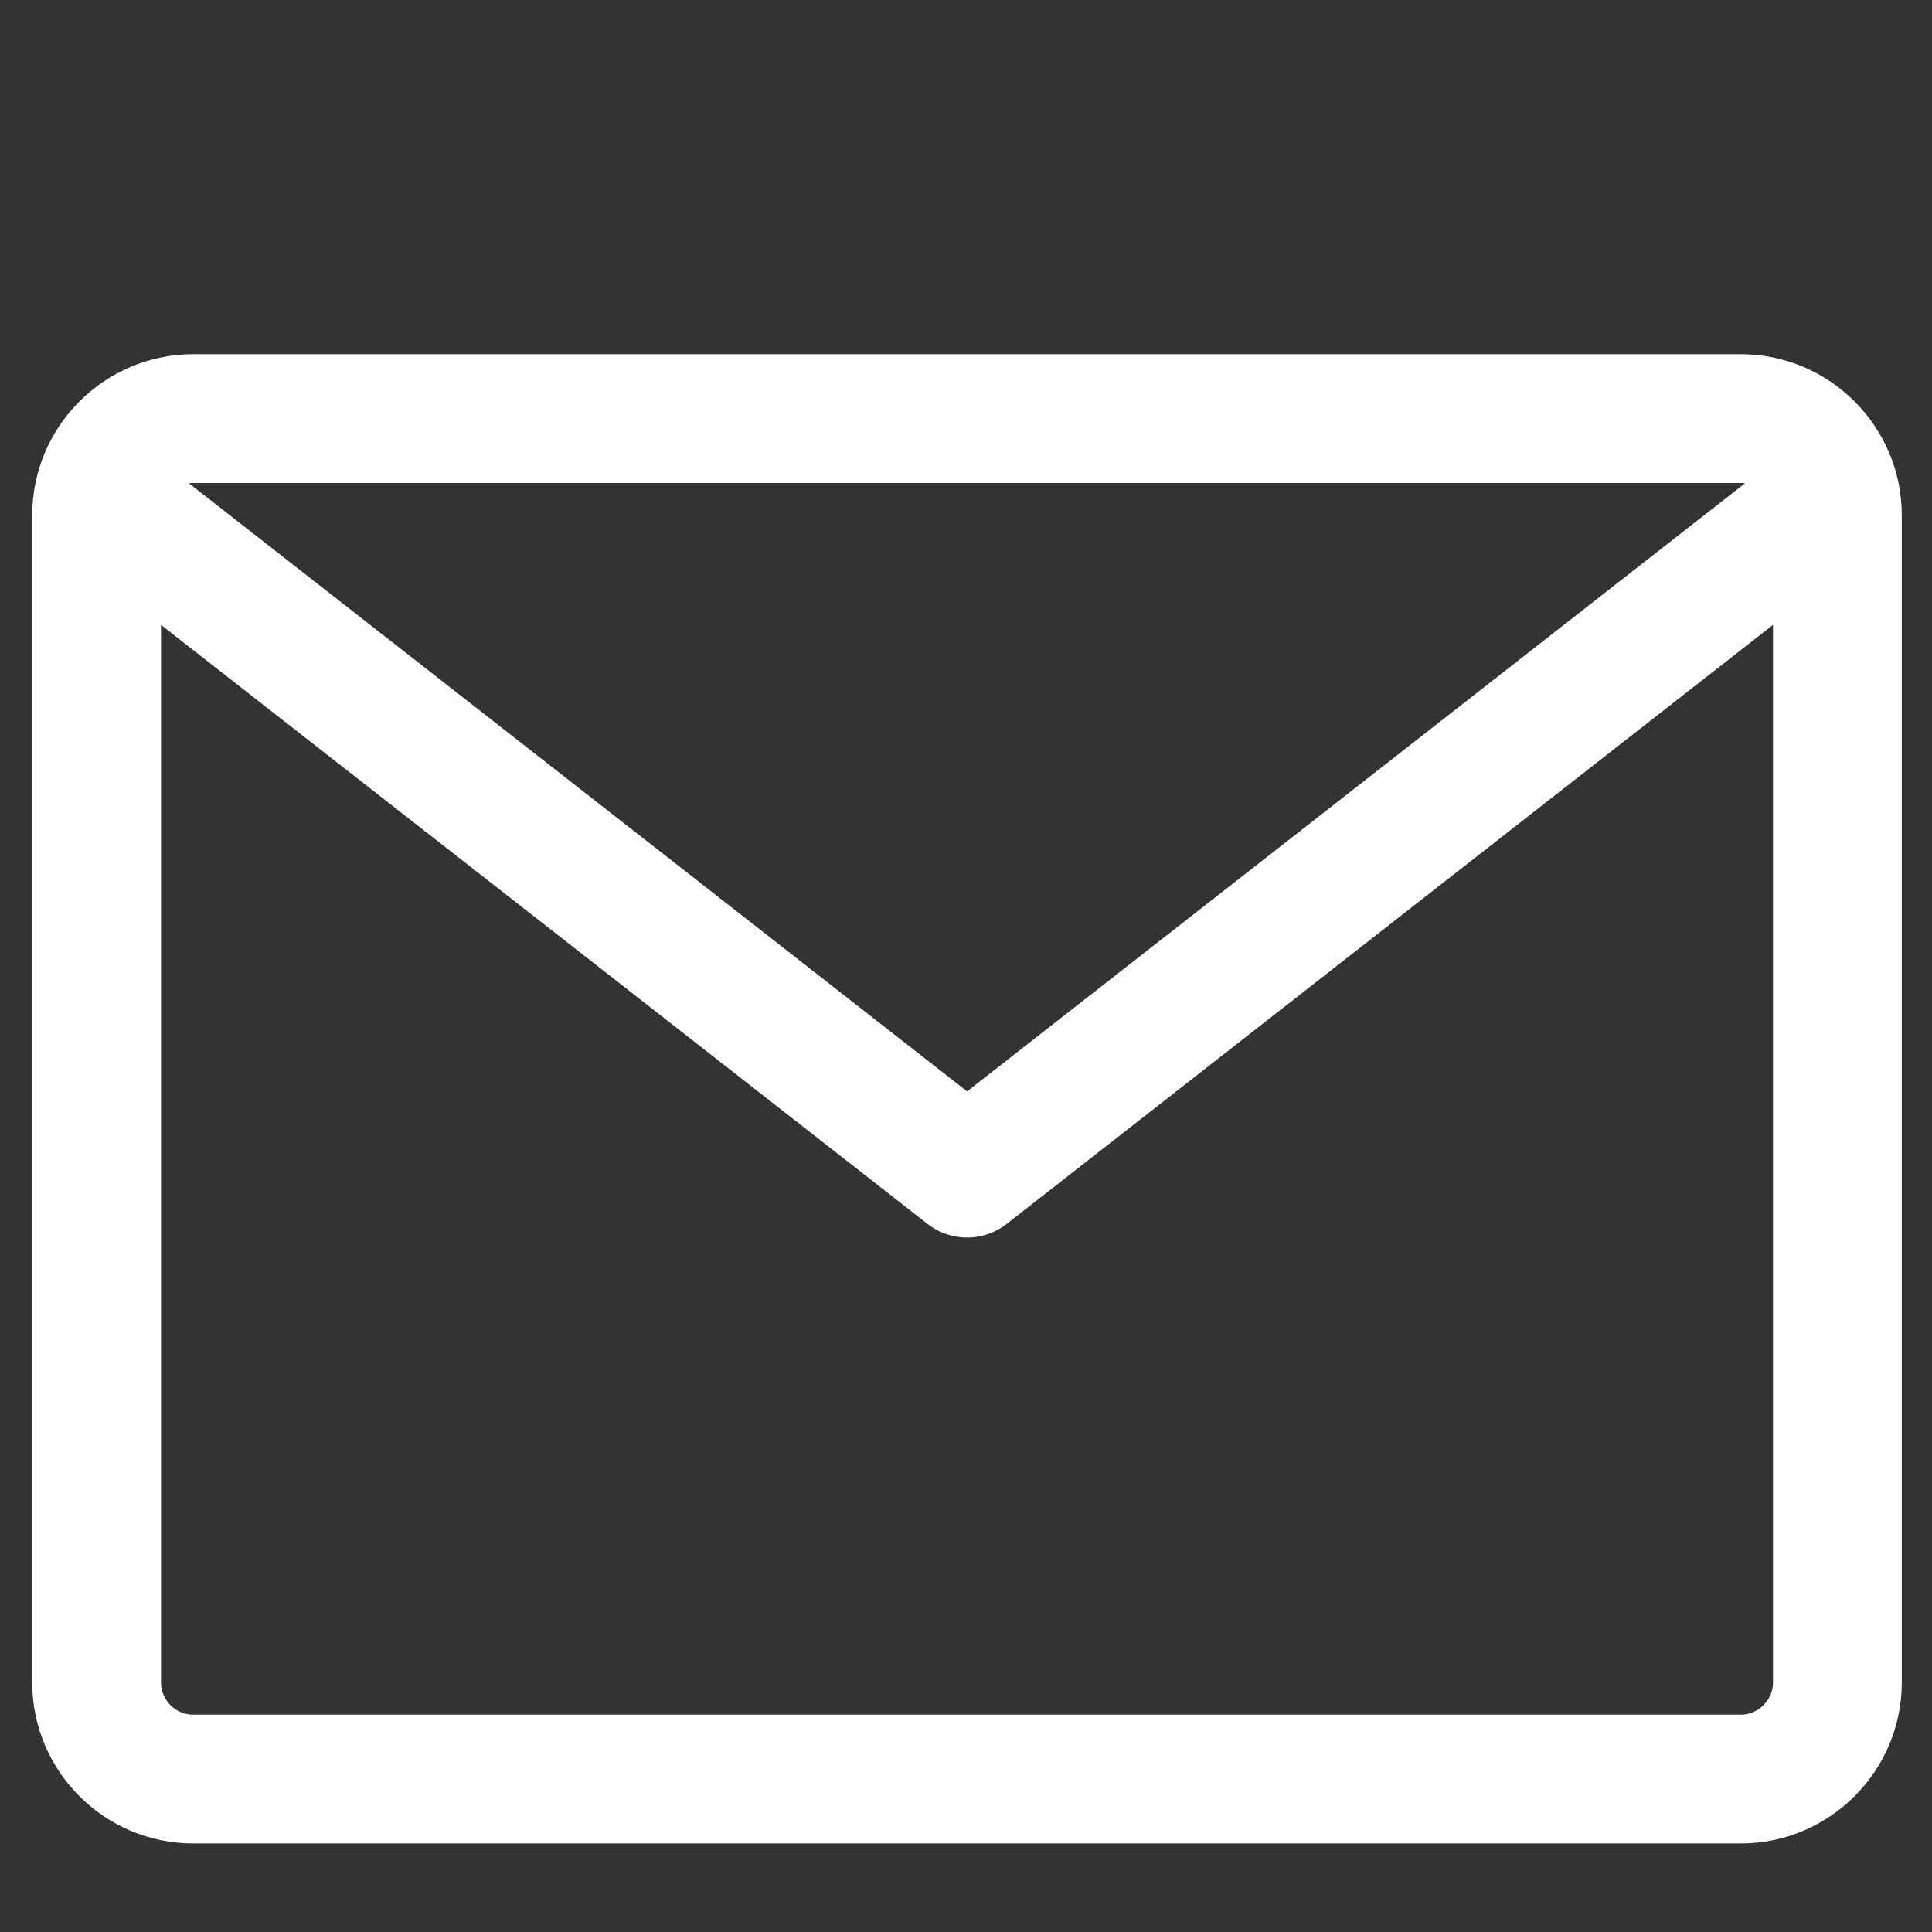 <?xml version="1.0" encoding="utf-8"?>
<!-- Generator: Adobe Illustrator 13.0.0, SVG Export Plug-In  -->
<!DOCTYPE svg PUBLIC "-//W3C//DTD SVG 1.1//EN" "http://www.w3.org/Graphics/SVG/1.1/DTD/svg11.dtd">
<svg version="1.1"
	 xmlns="http://www.w3.org/2000/svg" xmlns:xlink="http://www.w3.org/1999/xlink" xmlns:a="http://ns.adobe.com/AdobeSVGViewerExtensions/3.0/"
	 x="0px" y="0px" width="30px" height="30px" viewBox="-0.5 -5.5 30 30" enable-background="new -0.5 -5.5 30 30"
	 xml:space="preserve">
<rect x="-0.5" y="-5.5" width="30" height="30" fill="#333333" stroke="none"/>
<defs>
</defs>
<g>
	<path fill="none" stroke="#FFFFFF" stroke-width="2" stroke-linecap="round" stroke-linejoin="round" d="M28.031,20.625
		c0,0.825-0.675,1.5-1.5,1.5H2.5c-0.825,0-1.5-0.675-1.5-1.5V2.5C1,1.675,1.675,1,2.5,1h24.031c0.825,0,1.5,0.675,1.5,1.5V20.625z"
		/>
</g>
<polyline fill="none" stroke="#FFFFFF" stroke-width="2" stroke-linecap="round" stroke-linejoin="round" points="1.311,2.396 
	14.517,12.716 27.719,2.396 "/>
</svg>
